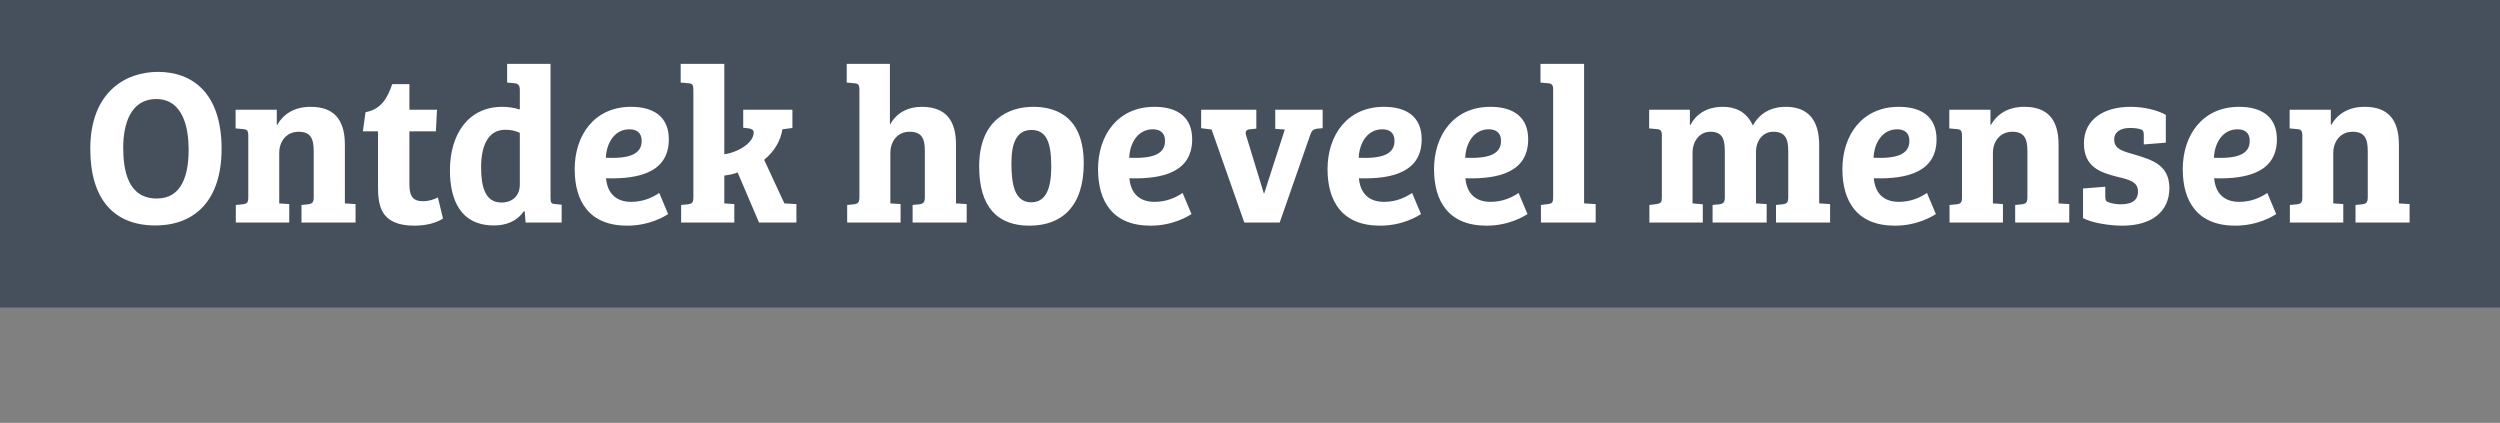 <svg width="337" height="57" viewBox="0 0 337 57" fill="none" xmlns="http://www.w3.org/2000/svg">
<rect x="0" y="0" width="337" height="57" fill="#808080" stroke="none"/>
<rect width="337" height="41.455" fill="#2D3C4D" fill-opacity="0.7"/>
<path d="M29.87 20.07C29.87 26.91 26.36 30.39 20.93 30.39C15.41 30.39 12.17 26.91 12.17 20.07C12.17 12.39 16.94 9.69 21.29 9.69C25.88 9.69 29.87 12.48 29.87 20.07ZM16.61 19.89C16.61 23.04 17.27 26.76 21.14 26.76C24.56 26.76 25.43 23.52 25.43 20.16C25.43 17.37 24.74 13.35 21.05 13.35C17.69 13.35 16.61 16.59 16.61 19.89ZM42.289 26.55V20.43C42.289 18.75 41.929 17.76 40.249 17.76C38.599 17.76 37.639 19.08 37.639 20.61V27.42L38.989 27.51V30H31.789V27.63L32.749 27.54C33.319 27.45 33.469 27.3 33.469 26.61V18.27C33.469 17.64 33.319 17.43 32.749 17.4L31.759 17.31V14.79H37.309V16.83H37.369C38.179 15.42 39.619 14.4 41.869 14.4C44.839 14.4 46.489 15.93 46.489 19.5V27.42L47.929 27.51V30H40.639V27.63L41.539 27.54C42.109 27.45 42.289 27.3 42.289 26.55ZM48.916 17.7L49.276 15.12C51.437 14.73 52.246 13.14 52.877 11.34H55.187V14.79H58.907L58.757 17.7H55.187V24.87C55.187 26.64 55.816 27.12 57.017 27.12C57.827 27.12 58.547 26.88 59.026 26.61L59.717 29.46C58.877 30.03 57.437 30.42 55.877 30.42C51.197 30.42 50.956 27.6 50.956 25.05V17.7H48.916ZM74.211 8.61V26.64C74.211 27.33 74.301 27.48 74.871 27.51L75.711 27.6V30H70.851L70.731 28.5L70.611 28.47C69.651 29.88 68.151 30.39 66.591 30.39C62.031 30.39 60.651 26.88 60.651 22.95C60.651 18.12 63.111 14.4 67.701 14.4C68.511 14.4 69.291 14.52 70.071 14.76V12.09C70.071 11.52 69.831 11.25 69.351 11.22L68.361 11.13V8.61H74.211ZM67.581 27.3C69.141 27.3 70.071 26.34 70.071 24.87V17.91C69.591 17.67 68.931 17.49 68.121 17.49C65.691 17.49 64.851 19.83 64.851 22.56C64.851 25.14 65.391 27.3 67.581 27.3ZM85.058 14.4C88.178 14.4 90.158 15.78 90.158 18.78C90.158 23.07 86.408 24.18 81.698 24.03C81.848 25.77 82.778 27.21 85.088 27.21C86.768 27.21 88.028 26.58 88.868 26.01L90.068 28.86C89.678 29.1 87.638 30.42 84.548 30.42C79.418 30.42 77.468 27.12 77.468 22.8C77.468 18.21 80.138 14.4 85.058 14.4ZM86.498 18.99C86.498 17.88 85.808 17.43 84.848 17.43C82.868 17.43 81.758 19.23 81.668 21.27C84.668 21.39 86.498 20.88 86.498 18.99ZM97.636 23.67V27.42L98.986 27.51V30H91.816V27.63L92.776 27.54C93.286 27.45 93.466 27.3 93.466 26.61V12.09C93.466 11.46 93.346 11.25 92.776 11.22L91.756 11.13V8.61H97.636V20.79C99.466 20.55 101.596 19.26 101.596 17.88C101.596 17.49 101.356 17.4 100.966 17.31L100.186 17.22V14.79H106.816V17.25L105.466 17.43C105.256 18.87 104.446 20.37 103.006 21.54L105.736 27.42L107.356 27.51V30H102.316L99.436 23.25C98.836 23.49 98.266 23.58 97.636 23.67ZM124.669 26.55V20.37C124.669 18.72 124.309 17.76 122.599 17.76C121.039 17.76 120.019 18.99 120.019 20.64V27.42L121.399 27.51V30H114.199V27.63L115.099 27.54C115.669 27.45 115.849 27.3 115.849 26.55V12.09C115.849 11.46 115.699 11.25 115.129 11.22L114.139 11.13V8.61H119.959V16.83C120.949 15 122.659 14.4 124.219 14.4C127.609 14.4 128.869 16.35 128.869 19.5V27.42L130.309 27.51V30H123.019V27.63L123.919 27.54C124.489 27.45 124.669 27.3 124.669 26.55ZM131.989 22.44C131.989 16.08 136.069 14.4 139.249 14.4C141.529 14.4 146.089 15.06 146.089 22.02C146.089 27.87 143.089 30.42 138.769 30.42C134.479 30.42 131.989 27.93 131.989 22.44ZM139.009 27.27C140.959 27.27 141.709 25.47 141.709 22.47C141.709 19.23 141.079 17.52 139.039 17.52C137.089 17.52 136.339 19.2 136.339 21.96C136.339 24.69 136.699 27.27 139.009 27.27ZM155.605 14.4C158.725 14.4 160.705 15.78 160.705 18.78C160.705 23.07 156.955 24.18 152.245 24.03C152.395 25.77 153.325 27.21 155.635 27.21C157.315 27.21 158.575 26.58 159.415 26.01L160.615 28.86C160.225 29.1 158.185 30.42 155.095 30.42C149.965 30.42 148.015 27.12 148.015 22.8C148.015 18.21 150.685 14.4 155.605 14.4ZM157.045 18.99C157.045 17.88 156.355 17.43 155.395 17.43C153.415 17.43 152.305 19.23 152.215 21.27C155.215 21.39 157.045 20.88 157.045 18.99ZM171.903 14.79H178.293V17.28L177.573 17.34C177.063 17.43 176.853 17.52 176.613 18.21L172.503 30H167.733L163.323 17.46L161.913 17.28V14.79H169.353V17.34L168.453 17.43C167.973 17.49 167.823 17.76 167.973 18.24L170.373 26.1H170.403L173.193 17.46L171.903 17.37V14.79ZM186.542 14.4C189.662 14.4 191.642 15.78 191.642 18.78C191.642 23.07 187.892 24.18 183.182 24.03C183.332 25.77 184.262 27.21 186.572 27.21C188.252 27.21 189.512 26.58 190.352 26.01L191.552 28.86C191.162 29.1 189.122 30.42 186.032 30.42C180.902 30.42 178.952 27.12 178.952 22.8C178.952 18.21 181.622 14.4 186.542 14.4ZM187.982 18.99C187.982 17.88 187.292 17.43 186.332 17.43C184.352 17.43 183.242 19.23 183.152 21.27C186.152 21.39 187.982 20.88 187.982 18.99ZM200.898 14.4C204.018 14.4 205.998 15.78 205.998 18.78C205.998 23.07 202.248 24.18 197.538 24.03C197.688 25.77 198.618 27.21 200.928 27.21C202.608 27.21 203.868 26.58 204.708 26.01L205.908 28.86C205.518 29.1 203.478 30.42 200.388 30.42C195.258 30.42 193.308 27.12 193.308 22.8C193.308 18.21 195.978 14.4 200.898 14.4ZM202.338 18.99C202.338 17.88 201.648 17.43 200.688 17.43C198.708 17.43 197.598 19.23 197.508 21.27C200.508 21.39 202.338 20.88 202.338 18.99ZM213.536 8.61V27.42L215.096 27.51V30H207.716V27.63L208.676 27.51C209.246 27.42 209.366 27.3 209.366 26.55V12.09C209.366 11.46 209.216 11.25 208.646 11.22L207.656 11.13V8.61H213.536ZM224.016 26.58V18.27C224.016 17.64 223.866 17.43 223.296 17.4L222.306 17.31V14.79H227.796V16.86H227.856C228.606 15.45 229.986 14.4 232.266 14.4C233.796 14.4 235.416 14.97 236.286 16.92C237.156 15.33 238.656 14.4 240.726 14.4C243.636 14.4 245.226 16.08 245.226 19.56V27.42H245.256L246.696 27.51V30H239.406V27.63L240.306 27.54C240.876 27.45 241.056 27.3 241.056 26.58V20.4C241.056 18.81 240.726 17.76 239.046 17.76C237.636 17.76 236.706 18.96 236.706 20.49V27.42L238.146 27.51V30H230.856V27.63L231.756 27.54C232.326 27.45 232.506 27.3 232.506 26.58V20.43C232.506 18.87 232.266 17.76 230.556 17.76C229.116 17.76 228.156 19.02 228.156 20.58V27.42L229.536 27.54V30H222.336V27.63L223.296 27.51C223.866 27.42 224.016 27.3 224.016 26.58ZM255.946 14.4C259.066 14.4 261.046 15.78 261.046 18.78C261.046 23.07 257.296 24.18 252.586 24.03C252.736 25.77 253.666 27.21 255.976 27.21C257.656 27.21 258.916 26.58 259.756 26.01L260.956 28.86C260.566 29.1 258.526 30.42 255.436 30.42C250.306 30.42 248.356 27.12 248.356 22.8C248.356 18.21 251.026 14.4 255.946 14.4ZM257.386 18.99C257.386 17.88 256.696 17.43 255.736 17.43C253.756 17.43 252.646 19.23 252.556 21.27C255.556 21.39 257.386 20.88 257.386 18.99ZM273.295 26.55V20.43C273.295 18.75 272.935 17.76 271.255 17.76C269.605 17.76 268.645 19.08 268.645 20.61V27.42L269.995 27.51V30H262.795V27.63L263.755 27.54C264.325 27.45 264.475 27.3 264.475 26.61V18.27C264.475 17.64 264.325 17.43 263.755 17.4L262.765 17.31V14.79H268.315V16.83H268.375C269.185 15.42 270.625 14.4 272.875 14.4C275.845 14.4 277.495 15.93 277.495 19.5V27.42L278.935 27.51V30H271.645V27.63L272.545 27.54C273.115 27.45 273.295 27.3 273.295 26.55ZM288.562 17.43C288.112 17.28 287.572 17.25 287.092 17.25C285.892 17.25 284.992 17.76 284.992 18.81C284.992 20.16 286.282 20.4 287.872 20.88C290.062 21.54 292.432 22.23 292.432 25.35C292.432 28.59 289.972 30.42 286.102 30.42C284.272 30.42 281.962 30.03 280.792 29.4V25.41L283.792 25.17V26.52C283.792 26.97 283.882 27.15 284.242 27.27C284.632 27.42 285.262 27.54 285.862 27.54C287.272 27.54 288.202 27.09 288.202 25.8C288.202 24.51 287.032 24.21 285.352 23.82C283.192 23.25 280.912 22.56 280.912 19.32C280.912 16.11 283.582 14.4 287.182 14.4C288.832 14.4 290.632 14.76 291.952 15.48V19.23L288.982 19.47V18.24C288.982 17.76 288.922 17.55 288.562 17.43ZM301.825 14.4C304.945 14.4 306.925 15.78 306.925 18.78C306.925 23.07 303.175 24.18 298.465 24.03C298.615 25.77 299.545 27.21 301.855 27.21C303.535 27.21 304.795 26.58 305.635 26.01L306.835 28.86C306.445 29.1 304.405 30.42 301.315 30.42C296.185 30.42 294.235 27.12 294.235 22.8C294.235 18.21 296.905 14.4 301.825 14.4ZM303.265 18.99C303.265 17.88 302.575 17.43 301.615 17.43C299.635 17.43 298.525 19.23 298.435 21.27C301.435 21.39 303.265 20.88 303.265 18.99ZM319.174 26.55V20.43C319.174 18.75 318.814 17.76 317.134 17.76C315.484 17.76 314.524 19.08 314.524 20.61V27.42L315.874 27.51V30H308.674V27.63L309.634 27.54C310.204 27.45 310.354 27.3 310.354 26.61V18.27C310.354 17.64 310.204 17.43 309.634 17.4L308.644 17.31V14.79H314.194V16.83H314.254C315.064 15.42 316.504 14.4 318.754 14.4C321.724 14.4 323.374 15.93 323.374 19.5V27.42L324.814 27.51V30H317.524V27.63L318.424 27.54C318.994 27.45 319.174 27.3 319.174 26.55Z" fill="white"/>
</svg>
